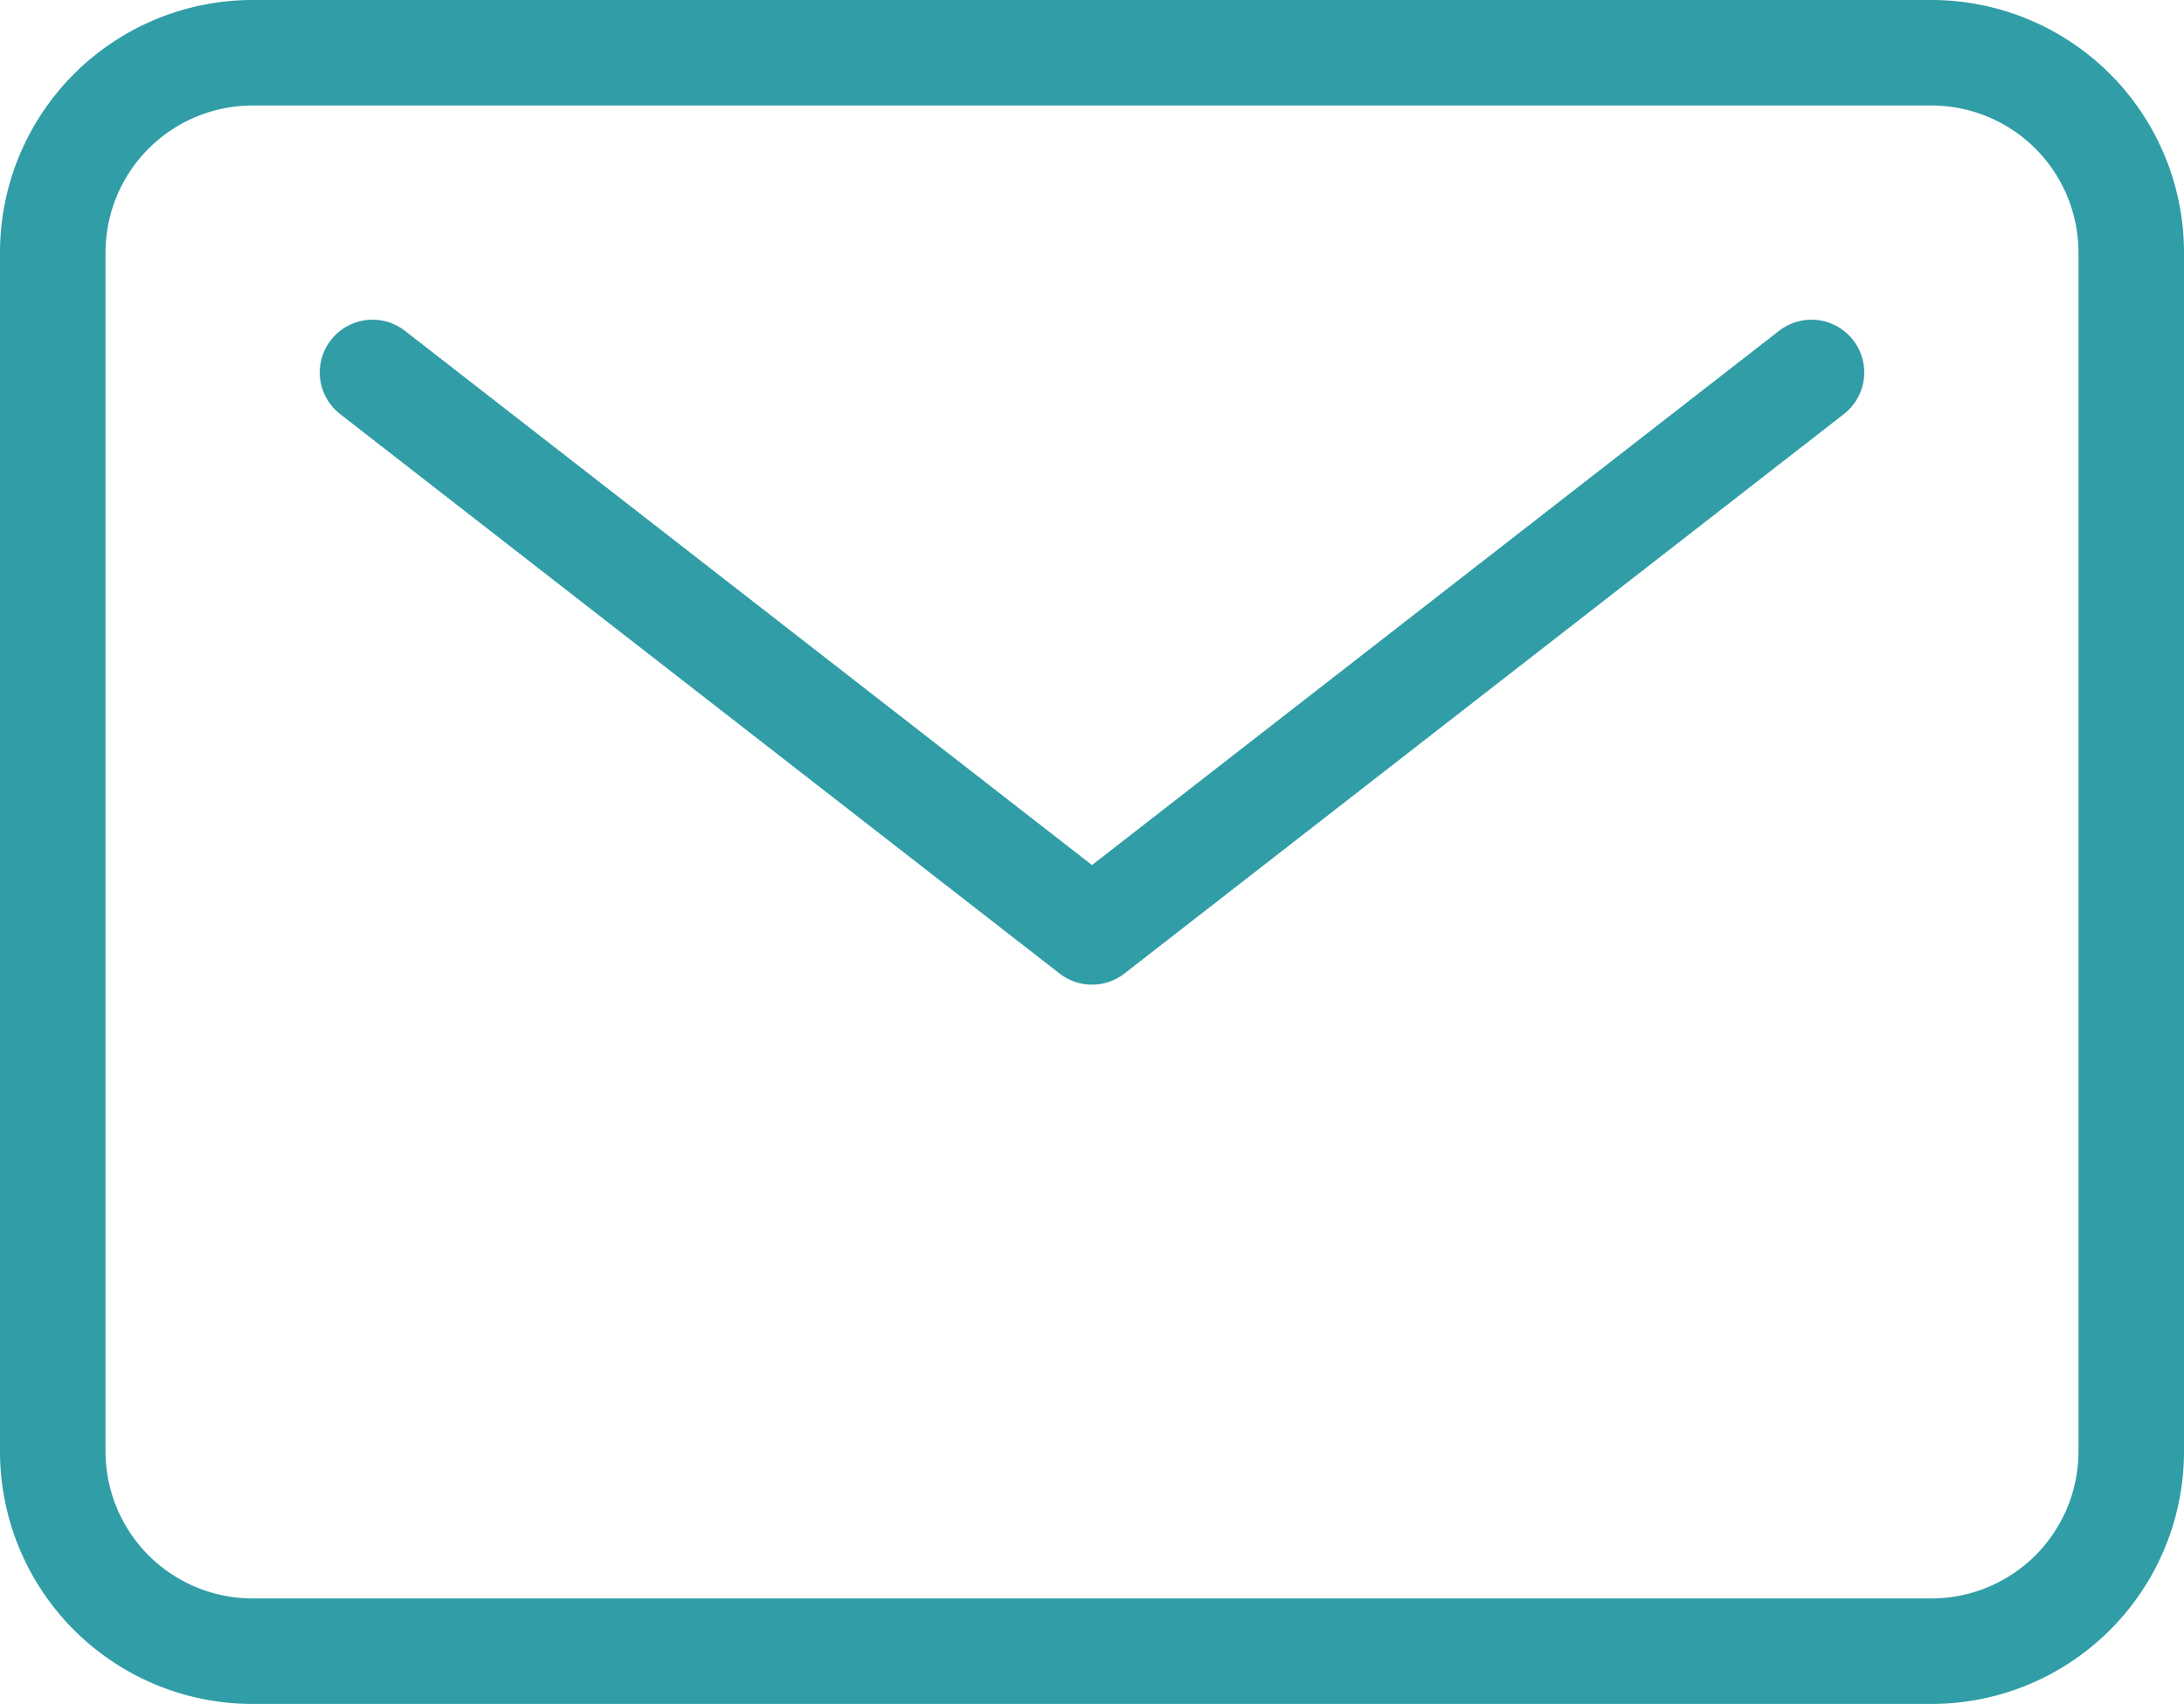 <svg xmlns="http://www.w3.org/2000/svg" width="46.566" height="36.339"><g data-name="Icon ion-mail-outline" fill="none" stroke="#309da7" stroke-linecap="round" stroke-linejoin="round" stroke-width="2.25"><path data-name="パス 342" d="M5.386 1.125H41.18a4.261 4.261 0 014.261 4.261v25.567a4.261 4.261 0 01-4.261 4.261H5.386a4.261 4.261 0 01-4.261-4.261V5.386a4.261 4.261 0 014.261-4.261z"/><path data-name="パス 343" d="M7.943 7.943l15.34 11.931 15.34-11.931"/></g></svg>